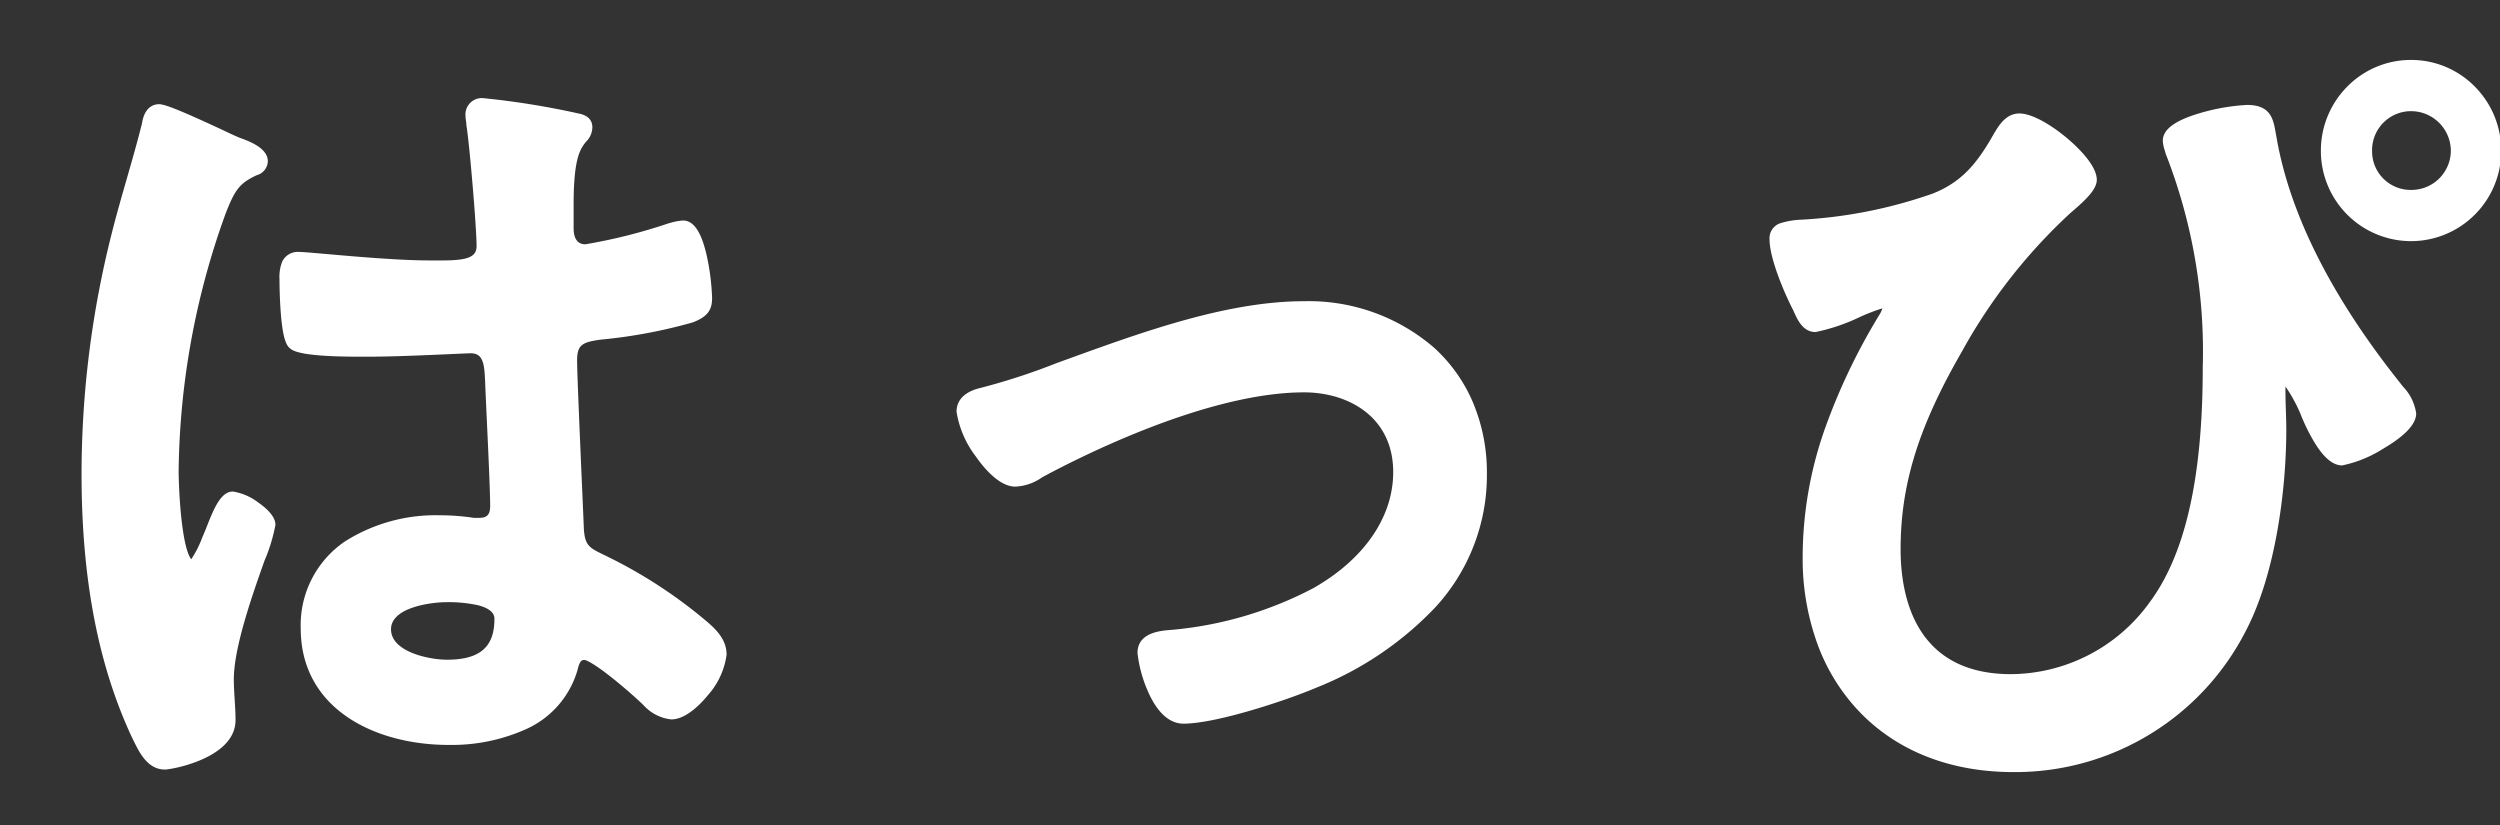 <svg xmlns="http://www.w3.org/2000/svg" xmlns:xlink="http://www.w3.org/1999/xlink" width="206" height="68" viewBox="0 0 206 68"><rect x="0" y="0" width="206" height="68" fill="#333333" stroke="none"/><defs><clipPath id="b"><rect width="206" height="68"/></clipPath></defs><g id="a" clip-path="url(#b)"><path d="M-60.76-10.99c0,2.87-1.75,3.85-4.41,3.85-1.75,0-5.11-.77-5.11-3.01,0-2.17,3.43-2.73,5.04-2.73C-63.91-12.88-60.76-12.81-60.76-10.99Zm-1.4-42.42a.857.857,0,0,0-.98.98c0,.21.07.49.07.7.28,1.75.84,8.54.84,10.01,0,1.54-1.61,1.68-3.29,1.68h-1.12c-3.64,0-9.87-.7-10.71-.7-1.05,0-1.12.84-1.12,1.75s.07,4.9.7,5.32c.63.49,3.57.56,5.32.56h.91c2.8,0,7.77-.28,8.33-.28,1.75,0,1.61,1.96,1.68,2.66.07,2.03.42,8.68.42,10.43,0,.91-.42,1.47-1.4,1.47H-63a17.929,17.929,0,0,0-2.73-.21c-5.46,0-10.99,2.52-10.99,8.82,0,6.44,6.09,9.1,11.69,9.1,4.2,0,8.89-1.4,10.15-5.88.14-.56.35-1.12,1.05-1.12.91,0,4.41,3.08,5.18,3.85a3.2,3.2,0,0,0,1.96,1.05c1.61,0,4.06-3.22,4.06-4.83,0-1.19-.98-1.96-1.82-2.66a38.87,38.87,0,0,0-7.56-4.9c-1.54-.77-2.24-.91-2.38-2.73-.07-1.82-.56-12.53-.56-13.93,0-1.75.84-2.03,2.38-2.24,8.26-1.12,8.75-1.61,8.75-2.94,0-1.05-.49-5.88-1.89-5.88a5.58,5.58,0,0,0-1.05.21,44.5,44.5,0,0,1-7,1.75c-1.05,0-1.47-.84-1.47-1.82v-1.96c0-3.08.35-4.27.77-4.97.35-.63.77-.77.77-1.4,0-.42-.35-.56-.7-.63A66.242,66.242,0,0,0-62.16-53.41ZM-84.42-51.1a26.511,26.511,0,0,0-4.48-1.82c-.63,0-.84.7-.91,1.19-.77,3.08-1.75,6.09-2.52,9.17a80.406,80.406,0,0,0-2.45,19.6c0,7.42.98,14.84,4.13,21.56.49.98,1.05,2.31,2.24,2.31.35,0,5.32-.84,5.32-3.57,0-1.12-.14-2.24-.14-3.36,0-4.06,3.43-11.76,3.43-12.74,0-.84-2.24-2.24-3.01-2.24-.84,0-1.54,2.31-1.89,3.08-.7,1.61-1.05,2.52-1.54,2.52-1.33,0-1.54-6.65-1.54-7.77,0-6.37,1.47-15.4,3.85-21.28.84-2.17,1.26-2.8,2.87-3.57.35-.14.63-.28.63-.7,0-.7-1.26-1.19-1.82-1.4C-82.67-50.26-83.51-50.68-84.42-51.1Zm61.74,23.03c0,1.47,2.52,5.67,4.34,5.67a3.68,3.68,0,0,0,1.96-.7c5.95-3.22,15.05-7.07,21.84-7.07,4.27,0,7.84,2.52,7.84,7.07,0,4.48-3.15,7.91-6.86,10.01A31.483,31.483,0,0,1-5.53-9.59c-.91.07-2.24.21-2.24,1.4,0,.56.98,5.32,3.29,5.32,2.59,0,8.33-1.89,10.78-2.94,7.35-3.15,13.72-8.47,13.72-17.15,0-8.47-6.37-13.72-14.56-13.72-6.58,0-13.93,2.8-20.16,5.04a53.177,53.177,0,0,1-6.44,2.1C-21.91-29.33-22.68-28.98-22.68-28.07ZM64.4-52.15c-.91,0-1.4.98-1.82,1.68-1.33,2.31-2.66,3.92-5.18,4.9A40.326,40.326,0,0,1,46.48-43.4c-1.47.14-2.17.21-2.17,1.12,0,1.47,1.19,4.27,1.89,5.6.28.63.63,1.54,1.4,1.54a15.233,15.233,0,0,0,3.29-1.12,12.911,12.911,0,0,1,2.24-.84c.35,0,.49.21.49.42a2.063,2.063,0,0,1-.35.91c-3.64,6.16-6.23,12.39-6.23,19.67,0,10.15,6.51,17.22,16.87,17.22A20.864,20.864,0,0,0,82.67-10.36c2.31-4.48,3.22-11.2,3.22-16.24,0-1.05-.07-2.17-.07-3.22,0-.35,0-.98.49-.98.42,0,1.54,2.24,1.75,2.8.42,1.05,1.68,3.85,2.94,3.85.91,0,5.6-2.24,5.6-3.78,0-.77-.77-1.61-1.19-2.17-4.69-5.88-8.96-12.88-10.29-20.37-.28-1.4-.21-2.38-1.96-2.38-1.33,0-6.44.91-6.44,2.45a4.274,4.274,0,0,0,.21.91,45.364,45.364,0,0,1,3.08,17.78c0,6.3-.63,14.56-4.55,19.74A14.754,14.754,0,0,1,63.7-5.95c-6.65,0-9.59-4.55-9.59-10.78s2.1-11.34,5.18-16.66A45.81,45.81,0,0,1,68.25-44.8c.56-.49,2.03-1.68,2.03-2.38C70.28-48.72,66.15-52.15,64.4-52.15Zm32.27-1.19a3.764,3.764,0,0,1,3.78,3.78,3.75,3.75,0,0,1-3.78,3.71,3.69,3.69,0,0,1-3.71-3.71A3.706,3.706,0,0,1,96.67-53.34Zm0-3.22a6.961,6.961,0,0,0-6.93,7,6.946,6.946,0,0,0,6.93,6.93,6.946,6.946,0,0,0,6.93-6.93A6.961,6.961,0,0,0,96.67-56.56Z" transform="translate(102 62)" fill="#fff"/><path d="M63.91,1.62c-5.174,0-9.559-1.714-12.68-4.957a16.048,16.048,0,0,1-3.48-5.617A20.564,20.564,0,0,1,46.54-16.1a31.849,31.849,0,0,1,1.777-10.416,50.634,50.634,0,0,1,4.523-9.508l.014-.023a2.076,2.076,0,0,0,.252-.545,15.865,15.865,0,0,0-1.993.779l-.021.01A15.584,15.584,0,0,1,47.6-34.64c-1.05,0-1.5-1.036-1.806-1.721l-.044-.1C45-37.9,43.81-40.732,43.81-42.28a1.3,1.3,0,0,1,.842-1.311,6.6,6.6,0,0,1,1.78-.307h.009a39.05,39.05,0,0,0,10.78-2.138c2.392-.93,3.658-2.481,4.926-4.683l0-.008.109-.184c.432-.734,1.023-1.739,2.14-1.739s2.751,1.046,3.918,2.025c.74.621,2.462,2.2,2.462,3.445,0,.8-.954,1.683-2.018,2.6l-.183.158a45.186,45.186,0,0,0-8.853,11.278l0,.006C56.091-26.867,54.61-22.113,54.61-16.73c0,3.839,1.181,10.28,9.09,10.28a14.191,14.191,0,0,0,11.357-5.816l0-.005c2.994-3.956,4.449-10.314,4.449-19.438a44.7,44.7,0,0,0-3.045-17.6l-.012-.031-.008-.032c-.018-.07-.042-.151-.068-.236a2.836,2.836,0,0,1-.157-.795c0-.933,1.008-1.679,3.082-2.283a16.879,16.879,0,0,1,3.858-.667c1.957,0,2.163,1.17,2.362,2.3.027.155.056.315.088.48l0,.011c1.117,6.292,4.545,13.07,10.189,20.146l.009.012c.061.082.132.172.208.268a3.977,3.977,0,0,1,1.082,2.2c0,.873-.911,1.848-2.706,2.9A10.137,10.137,0,0,1,91-23.65c-.736,0-1.458-.577-2.208-1.764a15.585,15.585,0,0,1-1.2-2.4l0-.01a13.142,13.142,0,0,0-1.26-2.32c-.012.122-.012.262-.012.325,0,.517.018,1.064.035,1.594s.035,1.093.035,1.626c0,4.891-.861,11.785-3.276,16.469A21.339,21.339,0,0,1,63.91,1.62ZM53.695-35.506C50.828-30.653,47.54-24.063,47.54-16.1,47.54-5.943,53.966.62,63.91.62A20.355,20.355,0,0,0,82.226-10.591C84.559-15.114,85.39-21.827,85.39-26.6c0-.517-.018-1.064-.035-1.594s-.035-1.093-.035-1.626a2.664,2.664,0,0,1,.083-.767.92.92,0,0,1,.907-.713c.35,0,.7.241,1.388,1.443a15.019,15.019,0,0,1,.828,1.676c.819,2.046,1.859,3.531,2.474,3.531a10.016,10.016,0,0,0,2.889-1.244c1.527-.894,2.211-1.666,2.211-2.036a3.371,3.371,0,0,0-.869-1.584c-.077-.1-.15-.191-.217-.28a63.611,63.611,0,0,1-6.451-9.653,37.416,37.416,0,0,1-3.935-10.931c-.035-.174-.064-.339-.092-.5-.2-1.133-.26-1.475-1.377-1.475a16.237,16.237,0,0,0-3.579.628c-1.864.542-2.361,1.086-2.361,1.322a2.207,2.207,0,0,0,.115.507c.025.082.05.166.072.249a45.637,45.637,0,0,1,3.1,17.934A57.258,57.258,0,0,1,79.7-21.329a22.8,22.8,0,0,1-3.835,9.657,15.452,15.452,0,0,1-5.344,4.547A14.965,14.965,0,0,1,63.7-5.45,11.3,11.3,0,0,1,59.2-6.3a8.323,8.323,0,0,1-3.173-2.388A12.565,12.565,0,0,1,53.61-16.73a27.426,27.426,0,0,1,1.461-8.83,43.778,43.778,0,0,1,3.785-8.078A46.236,46.236,0,0,1,67.92-45.176l.19-.164a14.721,14.721,0,0,0,1.125-1.043c.539-.576.545-.795.545-.8,0-.454-.723-1.52-2.105-2.68A7.033,7.033,0,0,0,64.4-51.65c-.5,0-.863.54-1.278,1.246l-.112.188c-1.375,2.387-2.764,4.075-5.429,5.112a40.018,40.018,0,0,1-11.058,2.2,6.369,6.369,0,0,0-1.488.235c-.16.066-.225.12-.225.387a16.3,16.3,0,0,0,1.832,5.367l.014.03.053.12c.27.615.523,1.123.89,1.123a15.111,15.111,0,0,0,3.079-1.073A12,12,0,0,1,53.13-37.6a.924.924,0,0,1,.99.92A2.543,2.543,0,0,1,53.695-35.506ZM-88.41,1.41c-1.413,0-2.087-1.368-2.579-2.367l-.108-.219-.006-.011c-2.811-6-4.177-13.118-4.177-21.772a80.917,80.917,0,0,1,2.464-19.719c.388-1.551.834-3.1,1.265-4.6.427-1.485.868-3.02,1.249-4.544.215-1.437,1.05-1.593,1.4-1.593.477,0,1.7.488,4.69,1.866.264.122.518.242.764.358.557.263,1.084.512,1.355.6l.017.006c.642.241,2.144.8,2.144,1.868a1.231,1.231,0,0,1-.929,1.158c-1.4.674-1.772,1.14-2.6,3.292l0,.007A64.033,64.033,0,0,0-87.28-23.17c0,.48.043,2.237.235,3.962.285,2.561.684,3.158.808,3.285a8.741,8.741,0,0,0,.914-1.816l.165-.38,0-.008c.063-.138.141-.338.232-.571.6-1.533,1.172-2.8,2.113-2.8a4.619,4.619,0,0,1,2.079.894c.653.453,1.431,1.14,1.431,1.846a14.049,14.049,0,0,1-.9,2.953c-1.007,2.847-2.53,7.15-2.53,9.787,0,.544.035,1.106.069,1.649.035.558.071,1.136.071,1.711C-82.59.47-87.843,1.41-88.41,1.41ZM-90.2-1.618l.108.219c.5,1.023.947,1.806,1.677,1.809.484-.025,4.825-.882,4.825-3.07,0-.544-.035-1.106-.069-1.649-.035-.558-.071-1.136-.071-1.711,0-2.808,1.557-7.209,2.587-10.121a21.758,21.758,0,0,0,.843-2.621c-.005-.107-.269-.519-1.019-1.035a3.876,3.876,0,0,0-1.488-.7c-.019.006-.208.076-.536.682a13.841,13.841,0,0,0-.649,1.484c-.1.244-.178.455-.251.617l-.163.375c-.681,1.575-1.056,2.442-1.835,2.442-.825,0-1.166-1.056-1.278-1.4a14.049,14.049,0,0,1-.488-2.5,42.654,42.654,0,0,1-.275-4.365,65.172,65.172,0,0,1,3.885-21.465c.877-2.264,1.365-3,3.119-3.836l.03-.013c.316-.126.316-.154.316-.236,0-.038-.042-.385-1.487-.929-.328-.11-.826-.346-1.456-.643-.244-.115-.5-.234-.756-.354A27.873,27.873,0,0,0-88.9-52.42c-.273,0-.379.532-.411.761l0,.026-.006.025c-.387,1.548-.833,3.1-1.265,4.6s-.873,3.037-1.255,4.568A79.939,79.939,0,0,0-94.28-22.96C-94.28-14.459-92.946-7.478-90.2-1.618Zm25.17,1c-6.068,0-12.19-2.968-12.19-9.6A8.33,8.33,0,0,1-73.555-17.4,13.957,13.957,0,0,1-65.73-19.54a18.51,18.51,0,0,1,2.768.21h.452c.54,0,.9-.165.9-.97,0-1.125-.149-4.369-.27-6.976-.067-1.45-.125-2.7-.15-3.421-.009-.093-.014-.195-.02-.312-.064-1.22-.267-1.881-1.161-1.881-.162,0-.781.028-1.566.063-1.8.081-4.818.217-6.764.217h-.91c-4.694,0-5.372-.468-5.615-.656-.308-.216-.615-.728-.789-2.839-.112-1.357-.115-2.733-.115-2.885a3.453,3.453,0,0,1,.212-1.425,1.42,1.42,0,0,1,1.408-.825c.294,0,1.089.07,2.291.175,2.382.209,5.982.525,8.419.525h1.12c2.086,0,2.79-.3,2.79-1.18,0-1.5-.569-8.275-.834-9.931l-.006-.039v-.04a2.363,2.363,0,0,0-.03-.279,3,3,0,0,1-.04-.421,1.347,1.347,0,0,1,1.48-1.48,66.564,66.564,0,0,1,7.88,1.272c.9.184,1.09.709,1.09,1.118a1.685,1.685,0,0,1-.5,1.177,2.9,2.9,0,0,0-.336.466l-.008.014c-.325.542-.7,1.568-.7,4.713v1.96c0,.6.168,1.32.97,1.32a44.649,44.649,0,0,0,6.842-1.724l.037-.011.14-.036a4.57,4.57,0,0,1,1.032-.189c.878,0,1.519.961,1.958,2.938a19.326,19.326,0,0,1,.432,3.442c0,.878-.268,1.522-1.6,2.017A42.009,42.009,0,0,1-52.5-34.015c-1.556.212-1.947.44-1.947,1.745,0,1,.254,6.827.422,10.685.066,1.507.118,2.7.137,3.216.1,1.339.465,1.514,1.652,2.09.142.069.292.142.452.222A39.534,39.534,0,0,1-44.132-11.1l.094.078c.85.707,1.909,1.587,1.909,2.968a6.263,6.263,0,0,1-1.537,3.333c-.486.6-1.752,2-3.023,2a3.586,3.586,0,0,1-2.268-1.155L-49-3.916c-.36-.36-1.391-1.292-2.459-2.147-1.88-1.505-2.352-1.555-2.371-1.556-.226,0-.389.052-.561.741l0,.014a7.676,7.676,0,0,1-4.234,4.934A14.9,14.9,0,0,1-65.03-.62Zm-.7-17.92c-5.071,0-10.49,2.186-10.49,8.32,0,5.941,5.62,8.6,11.19,8.6,2.439,0,8.263-.537,9.667-5.508.1-.415.38-1.492,1.533-1.492.23,0,.768,0,2.954,1.745,1.1.877,2.173,1.847,2.567,2.239l.009.008a2.781,2.781,0,0,0,1.609.908,3.831,3.831,0,0,0,2.245-1.626,5.4,5.4,0,0,0,1.315-2.7c0-.912-.787-1.567-1.548-2.2l-.092-.077a38.553,38.553,0,0,0-7.464-4.837c-.156-.078-.3-.149-.441-.216-1.244-.6-2.066-1-2.214-2.922v-.019c-.02-.509-.072-1.706-.138-3.221-.168-3.867-.423-9.71-.423-10.728a2.445,2.445,0,0,1,.8-2.091,4.181,4.181,0,0,1,2.008-.644,42.283,42.283,0,0,0,7.366-1.365c.951-.353.951-.627.951-1.08a18.459,18.459,0,0,0-.408-3.225c-.393-1.768-.842-2.155-.982-2.155a4.5,4.5,0,0,0-.781.157l-.129.033c-.983.326-5.794,1.77-7.14,1.77-1.215,0-1.97-.889-1.97-2.32v-1.96c0-3.36.422-4.526.837-5.22a3.846,3.846,0,0,1,.437-.613c.206-.247.266-.328.266-.537a.119.119,0,0,0,0-.035s-.044-.055-.294-.1l-.023-.005A66.062,66.062,0,0,0-62.16-52.91c-.386,0-.48.094-.48.48a2.362,2.362,0,0,0,.03.279,3.353,3.353,0,0,1,.039.378c.279,1.786.841,8.494.841,10.053a1.893,1.893,0,0,1-1.341,1.886,7.385,7.385,0,0,1-2.449.294h-1.12c-2.481,0-6.107-.318-8.506-.529-1.091-.1-1.953-.171-2.2-.171-.441,0-.62.113-.62,1.25,0,.138,0,1.388.1,2.66a5.74,5.74,0,0,0,.4,2.262l0,0c.06.047.709.455,5.013.455h.91c1.924,0,4.926-.135,6.719-.216.859-.039,1.427-.064,1.611-.064a1.89,1.89,0,0,1,1.846,1.156,4.717,4.717,0,0,1,.313,1.672c.006.112.011.208.018.282l0,.033c.024.709.082,1.968.15,3.425.121,2.617.271,5.875.271,7.022a1.762,1.762,0,0,1-1.9,1.97h-.528l-.038-.006A17.513,17.513,0,0,0-65.73-18.54ZM-4.48-2.37c-1.181,0-2.208-.953-2.972-2.755A10.86,10.86,0,0,1-8.27-8.19c0-1.687,1.884-1.836,2.7-1.9A30.94,30.94,0,0,0,6.2-13.527c4.2-2.376,6.6-5.866,6.6-9.573,0-4.539-3.687-6.57-7.34-6.57-8.013,0-18.531,5.349-21.588,7a4.119,4.119,0,0,1-2.212.768c-1.328,0-2.615-1.565-3.263-2.5A8.155,8.155,0,0,1-23.18-28.07c0-1.432,1.436-1.824,1.908-1.952l.014,0a53.079,53.079,0,0,0,6.382-2.082l.006,0,1.1-.4C-7.7-34.7-.825-37.18,5.46-37.18a15.789,15.789,0,0,1,10.687,3.813,12.918,12.918,0,0,1,3.209,4.492A14.86,14.86,0,0,1,20.52-22.96a16.042,16.042,0,0,1-4.231,10.982A27.453,27.453,0,0,1,6.5-5.35C4-4.281-1.8-2.37-4.48-2.37Zm9.94-28.3A9.049,9.049,0,0,1,11.3-28.724,7.091,7.091,0,0,1,13.8-23.1a10.214,10.214,0,0,1-2.138,6.2,16.055,16.055,0,0,1-4.976,4.249l-.006,0A31.928,31.928,0,0,1-5.479-9.093h-.012c-1.313.1-1.778.337-1.778.9a10.389,10.389,0,0,0,.741,2.678c.414.977,1.106,2.142,2.049,2.142,2.506,0,8.222-1.888,10.583-2.9,8.9-3.816,13.417-9.431,13.417-16.69,0-7.784-5.782-13.22-14.06-13.22-6.11,0-12.9,2.452-18.893,4.615l-1.094.394a53.875,53.875,0,0,1-6.489,2.115c-.966.265-1.165.586-1.165.986a7.267,7.267,0,0,0,1.4,3.1c.887,1.276,1.823,2.069,2.442,2.069a3.227,3.227,0,0,0,1.695-.624l.027-.016C-13.527-25.212-2.8-30.67,5.46-30.67ZM-65.17-6.64a8.972,8.972,0,0,1-3.415-.708,3.126,3.126,0,0,1-2.195-2.8c0-.81.388-1.927,2.235-2.645a9.834,9.834,0,0,1,3.3-.585,11.875,11.875,0,0,1,2.863.278c1.75.449,2.117,1.4,2.117,2.112C-60.26-8.1-61.912-6.64-65.17-6.64Zm-.07-5.74c-1.178,0-4.54.41-4.54,2.23,0,1.878,3.166,2.51,4.61,2.51,2.7,0,3.91-1.033,3.91-3.35,0-.2,0-.792-1.366-1.143A11.388,11.388,0,0,0-65.24-12.38ZM96.67-42.13a7.438,7.438,0,0,1-7.43-7.43,7.493,7.493,0,0,1,2.165-5.295A7.342,7.342,0,0,1,96.67-57.06a7.342,7.342,0,0,1,5.265,2.205A7.493,7.493,0,0,1,104.1-49.56,7.438,7.438,0,0,1,96.67-42.13Zm0-13.93a6.473,6.473,0,0,0-6.43,6.5,6.437,6.437,0,0,0,6.43,6.43,6.437,6.437,0,0,0,6.43-6.43A6.473,6.473,0,0,0,96.67-56.06Zm0,10.71a4.177,4.177,0,0,1-3-1.243A4.2,4.2,0,0,1,92.46-49.56a4.2,4.2,0,0,1,4.21-4.28A4.255,4.255,0,0,1,99.7-52.591a4.255,4.255,0,0,1,1.249,3.031A4.25,4.25,0,0,1,96.67-45.35Zm0-7.49a3.211,3.211,0,0,0-3.21,3.28,3.176,3.176,0,0,0,3.21,3.21,3.249,3.249,0,0,0,3.28-3.21A3.284,3.284,0,0,0,96.67-52.84Z" transform="translate(102 62)" fill="#fff"/></g></svg>